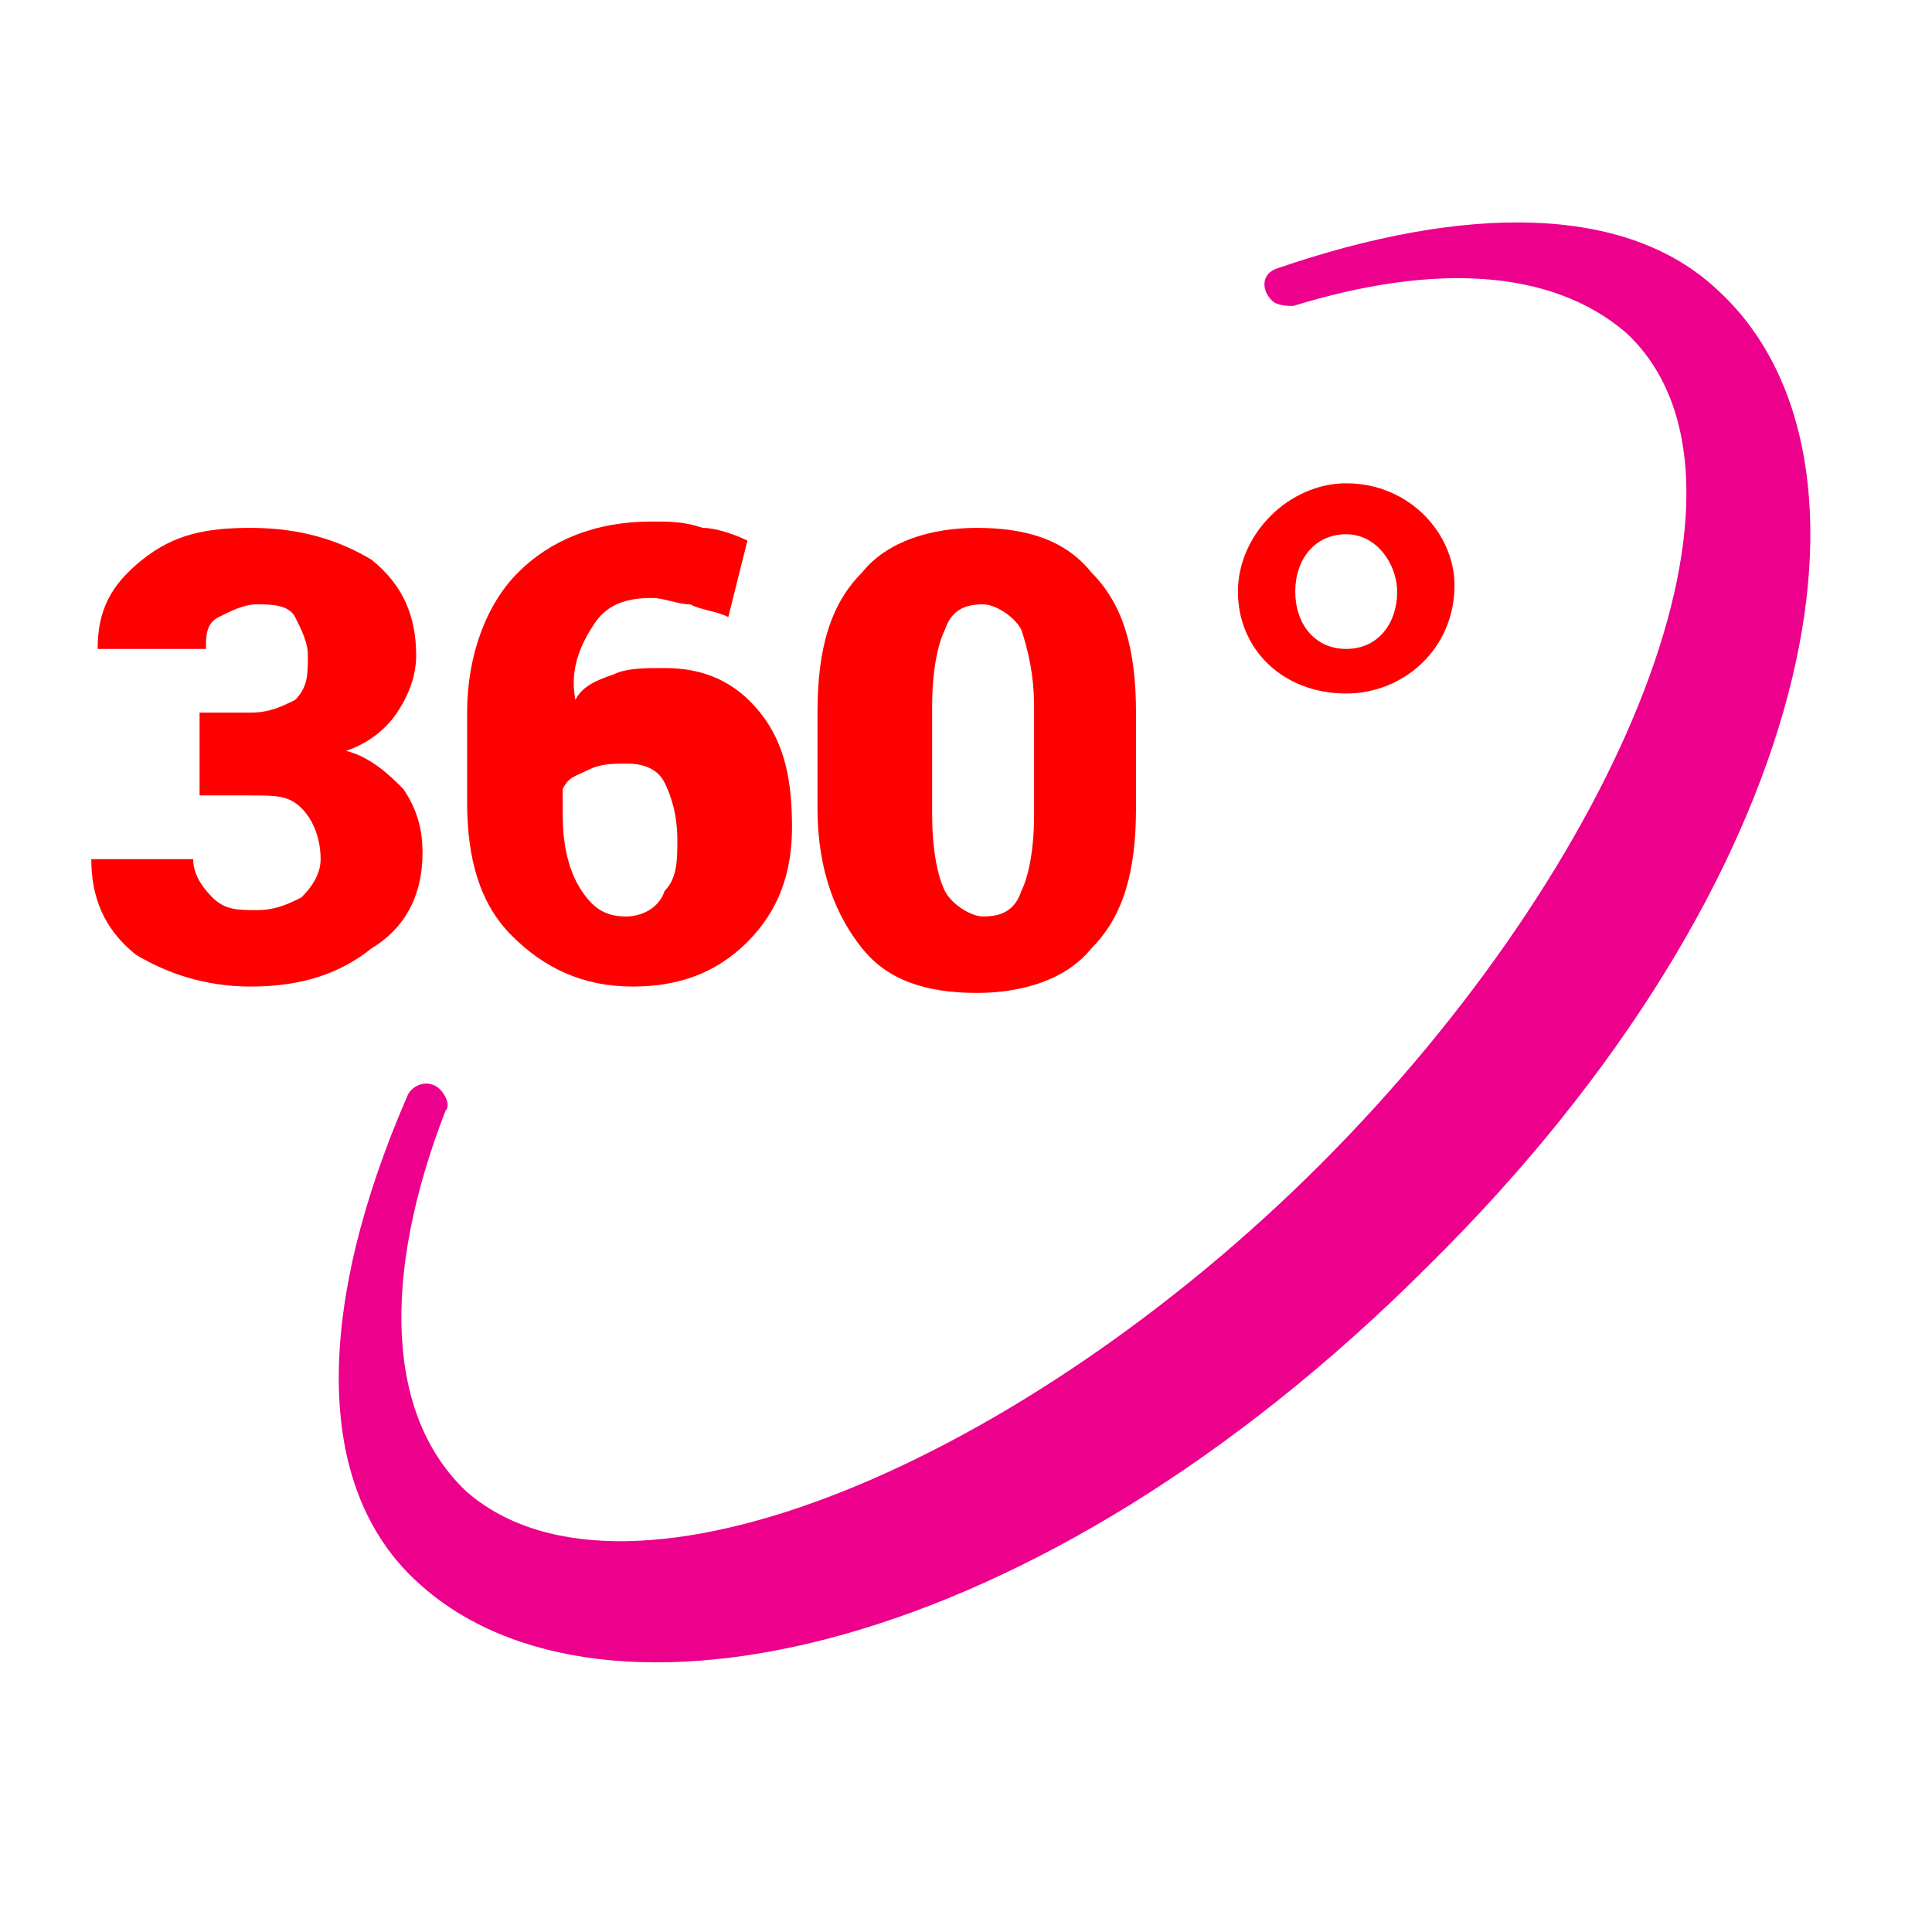<?xml version="1.0" encoding="UTF-8" standalone="no"?>
<!DOCTYPE svg PUBLIC "-//W3C//DTD SVG 1.1//EN" "http://www.w3.org/Graphics/SVG/1.1/DTD/svg11.dtd">
<svg width="100%" height="100%" viewBox="0 0 36 36" version="1.1" xmlns="http://www.w3.org/2000/svg" xmlns:xlink="http://www.w3.org/1999/xlink" xml:space="preserve" xmlns:serif="http://www.serif.com/" style="fill-rule:evenodd;clip-rule:evenodd;stroke-linejoin:round;stroke-miterlimit:2;">
    <g>
        <g transform="matrix(1.187,0,0,1.187,-5.065,-3.458)">
            <path d="M27.1,12.1C27.1,13.1 26.3,13.8 25.4,13.8C24.4,13.8 23.7,13.1 23.7,12.2C23.7,11.3 24.5,10.5 25.4,10.5C26.4,10.5 27.1,11.3 27.1,12.1ZM24.6,12.2C24.6,12.7 24.9,13.1 25.4,13.1C25.9,13.1 26.2,12.7 26.2,12.2C26.2,11.8 25.9,11.3 25.4,11.3C24.9,11.3 24.6,11.7 24.6,12.2Z" style="fill:red;fill-rule:nonzero;"/>
            <path d="M7.4,14.1L8.2,14.1C8.5,14.1 8.7,14 8.9,13.9C9.1,13.7 9.1,13.5 9.1,13.2C9.1,13 9,12.8 8.9,12.6C8.8,12.4 8.5,12.4 8.3,12.4C8.1,12.4 7.9,12.5 7.7,12.6C7.5,12.7 7.5,12.9 7.5,13.1L5.8,13.1C5.8,12.5 6,12.1 6.5,11.7C7,11.3 7.5,11.2 8.2,11.2C9,11.2 9.6,11.4 10.1,11.7C10.6,12.1 10.8,12.6 10.8,13.2C10.8,13.5 10.7,13.8 10.5,14.1C10.3,14.4 10,14.6 9.7,14.7C10.1,14.8 10.4,15.1 10.6,15.3C10.8,15.6 10.9,15.9 10.9,16.3C10.9,17 10.6,17.5 10.1,17.8C9.6,18.2 9,18.4 8.2,18.4C7.5,18.4 6.9,18.2 6.4,17.9C5.9,17.5 5.7,17 5.7,16.4L7.3,16.4C7.3,16.6 7.4,16.8 7.6,17C7.8,17.2 8,17.2 8.3,17.2C8.6,17.2 8.8,17.1 9,17C9.2,16.8 9.3,16.6 9.3,16.4C9.3,16.1 9.2,15.8 9,15.6C8.8,15.4 8.6,15.4 8.2,15.4L7.4,15.4L7.4,14.1Z" style="fill:red;fill-rule:nonzero;"/>
            <path d="M14.5,11.1C14.8,11.1 15,11.1 15.3,11.2C15.5,11.2 15.8,11.3 16,11.4L15.7,12.6C15.5,12.5 15.3,12.5 15.1,12.4C14.9,12.4 14.7,12.3 14.5,12.3C14.1,12.3 13.8,12.4 13.6,12.7C13.4,13 13.2,13.4 13.3,13.9C13.4,13.7 13.6,13.6 13.9,13.5C14.1,13.4 14.4,13.4 14.7,13.4C15.3,13.4 15.8,13.6 16.2,14.1C16.6,14.6 16.7,15.2 16.7,15.9C16.7,16.6 16.5,17.2 16,17.7C15.5,18.2 14.9,18.4 14.2,18.4C13.4,18.4 12.8,18.1 12.3,17.6C11.8,17.1 11.6,16.4 11.6,15.5L11.6,14.1C11.6,13.2 11.9,12.4 12.4,11.9C12.9,11.4 13.6,11.1 14.5,11.1ZM14.1,14.9C13.9,14.9 13.7,14.9 13.5,15C13.3,15.1 13.2,15.1 13.1,15.3L13.1,15.7C13.1,16.2 13.2,16.6 13.4,16.9C13.6,17.2 13.8,17.3 14.1,17.3C14.3,17.3 14.6,17.2 14.7,16.9C14.9,16.7 14.9,16.4 14.9,16.1C14.9,15.7 14.8,15.4 14.7,15.2C14.6,15 14.4,14.9 14.1,14.9Z" style="fill:red;fill-rule:nonzero;"/>
            <path d="M22.1,15.6C22.1,16.6 21.9,17.3 21.4,17.8C21,18.3 20.3,18.5 19.6,18.5C18.8,18.5 18.2,18.3 17.8,17.8C17.4,17.3 17.1,16.6 17.1,15.6L17.1,14.1C17.1,13.1 17.3,12.4 17.8,11.9C18.2,11.4 18.9,11.2 19.6,11.2C20.4,11.2 21,11.4 21.4,11.9C21.9,12.4 22.1,13.1 22.1,14.1L22.1,15.6ZM20.5,14C20.5,13.5 20.4,13.1 20.3,12.8C20.2,12.6 19.9,12.4 19.7,12.4C19.4,12.4 19.2,12.5 19.1,12.8C19,13 18.9,13.4 18.9,14L18.9,15.7C18.9,16.3 19,16.7 19.1,16.9C19.2,17.1 19.5,17.3 19.7,17.3C20,17.3 20.2,17.2 20.3,16.9C20.4,16.7 20.5,16.3 20.5,15.7L20.5,14Z" style="fill:red;fill-rule:nonzero;"/>
        </g>
        <g transform="matrix(1,0,0,1,2,-1)">
            <path d="M30,6.4C28.3,4.8 25.3,4.8 21.8,6C21.5,6.1 21.5,6.4 21.7,6.6C21.8,6.7 22,6.7 22.1,6.7C24.7,5.9 26.9,6 28.3,7.2C31.2,9.9 28.2,17.1 22.6,22.7C17.1,28.2 9.7,31.4 6.7,28.8C5.2,27.4 5.1,24.8 6.3,21.7C6.4,21.6 6.3,21.4 6.2,21.3C6,21.1 5.7,21.2 5.6,21.4C3.9,25.3 3.8,28.7 5.8,30.5C9.2,33.6 17.3,31.9 24.6,24.6C31.9,17.4 33.4,9.5 30,6.4Z" style="fill:#ec008c;fill-rule:nonzero;"/>
        </g>
    </g>
</svg>
